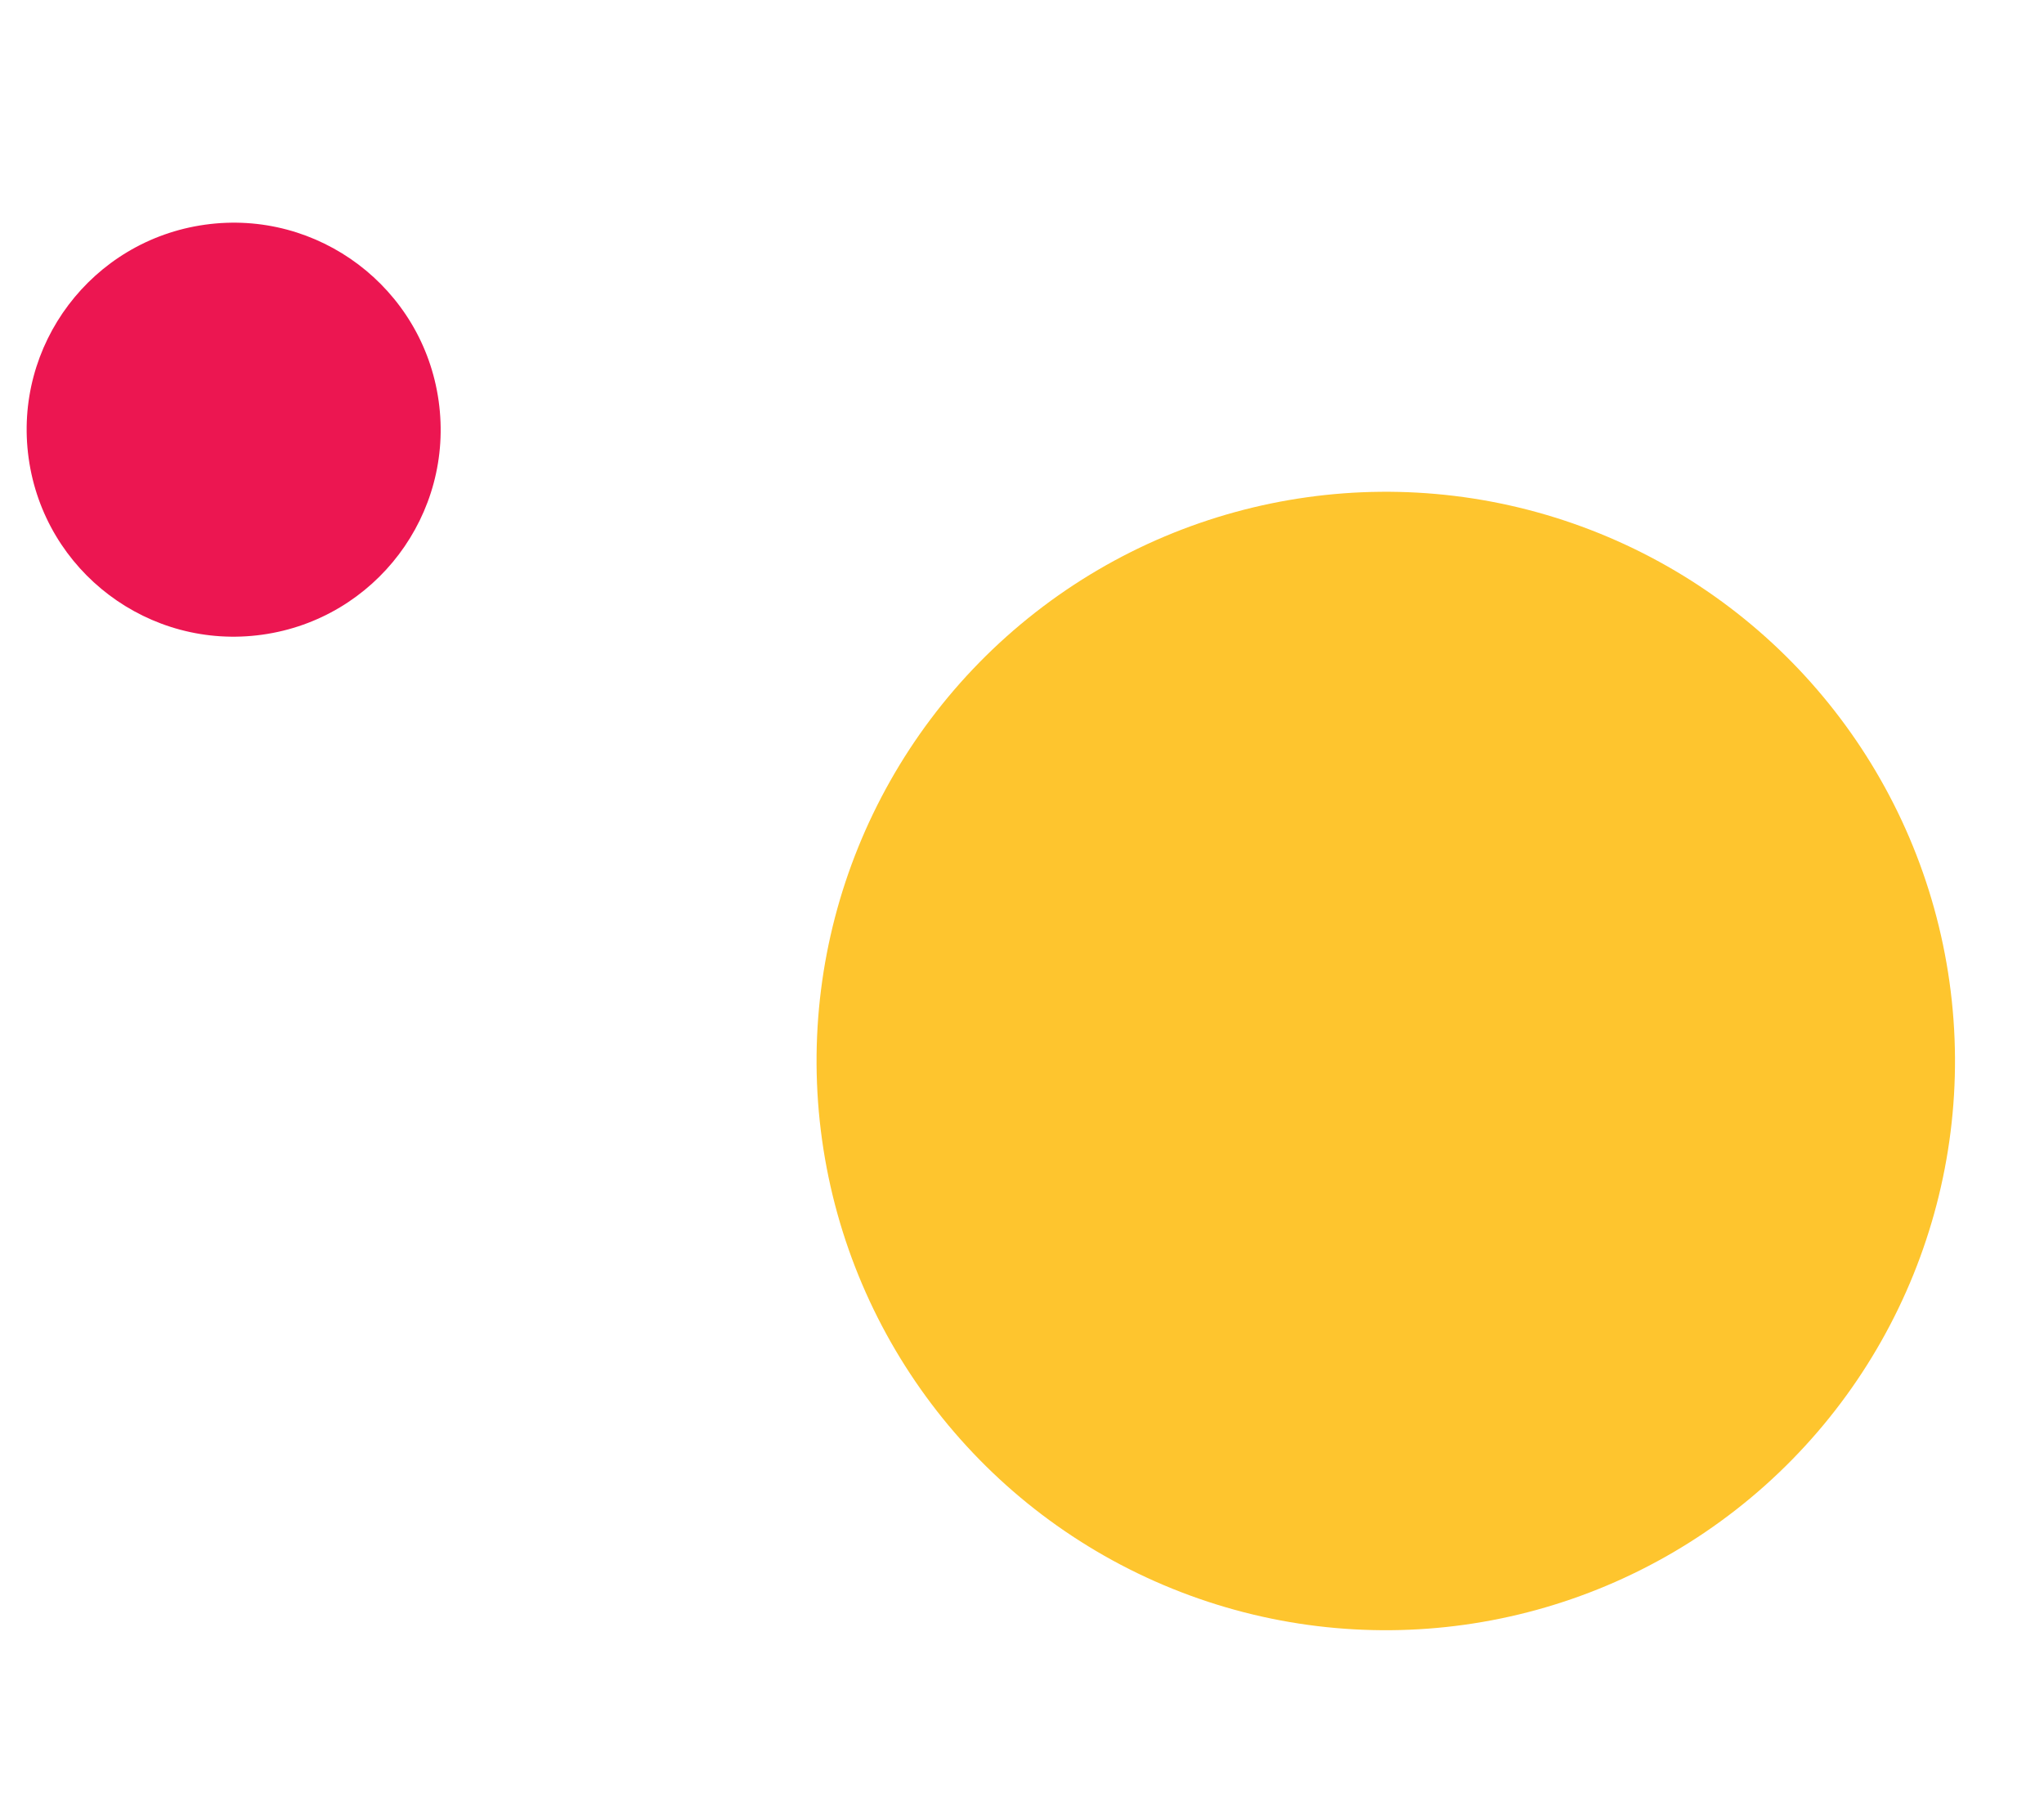 <?xml version="1.0" encoding="UTF-8"?> <svg xmlns="http://www.w3.org/2000/svg" width="79" height="70" viewBox="0 0 79 70" fill="none"> <circle cx="53.56" cy="41.007" r="22" transform="rotate(-7.958 53.56 41.007)" fill="#FEC52E"></circle> <circle cx="9.031" cy="16.607" r="8" transform="rotate(-7.958 9.031 16.607)" fill="#EC1651"></circle> </svg> 